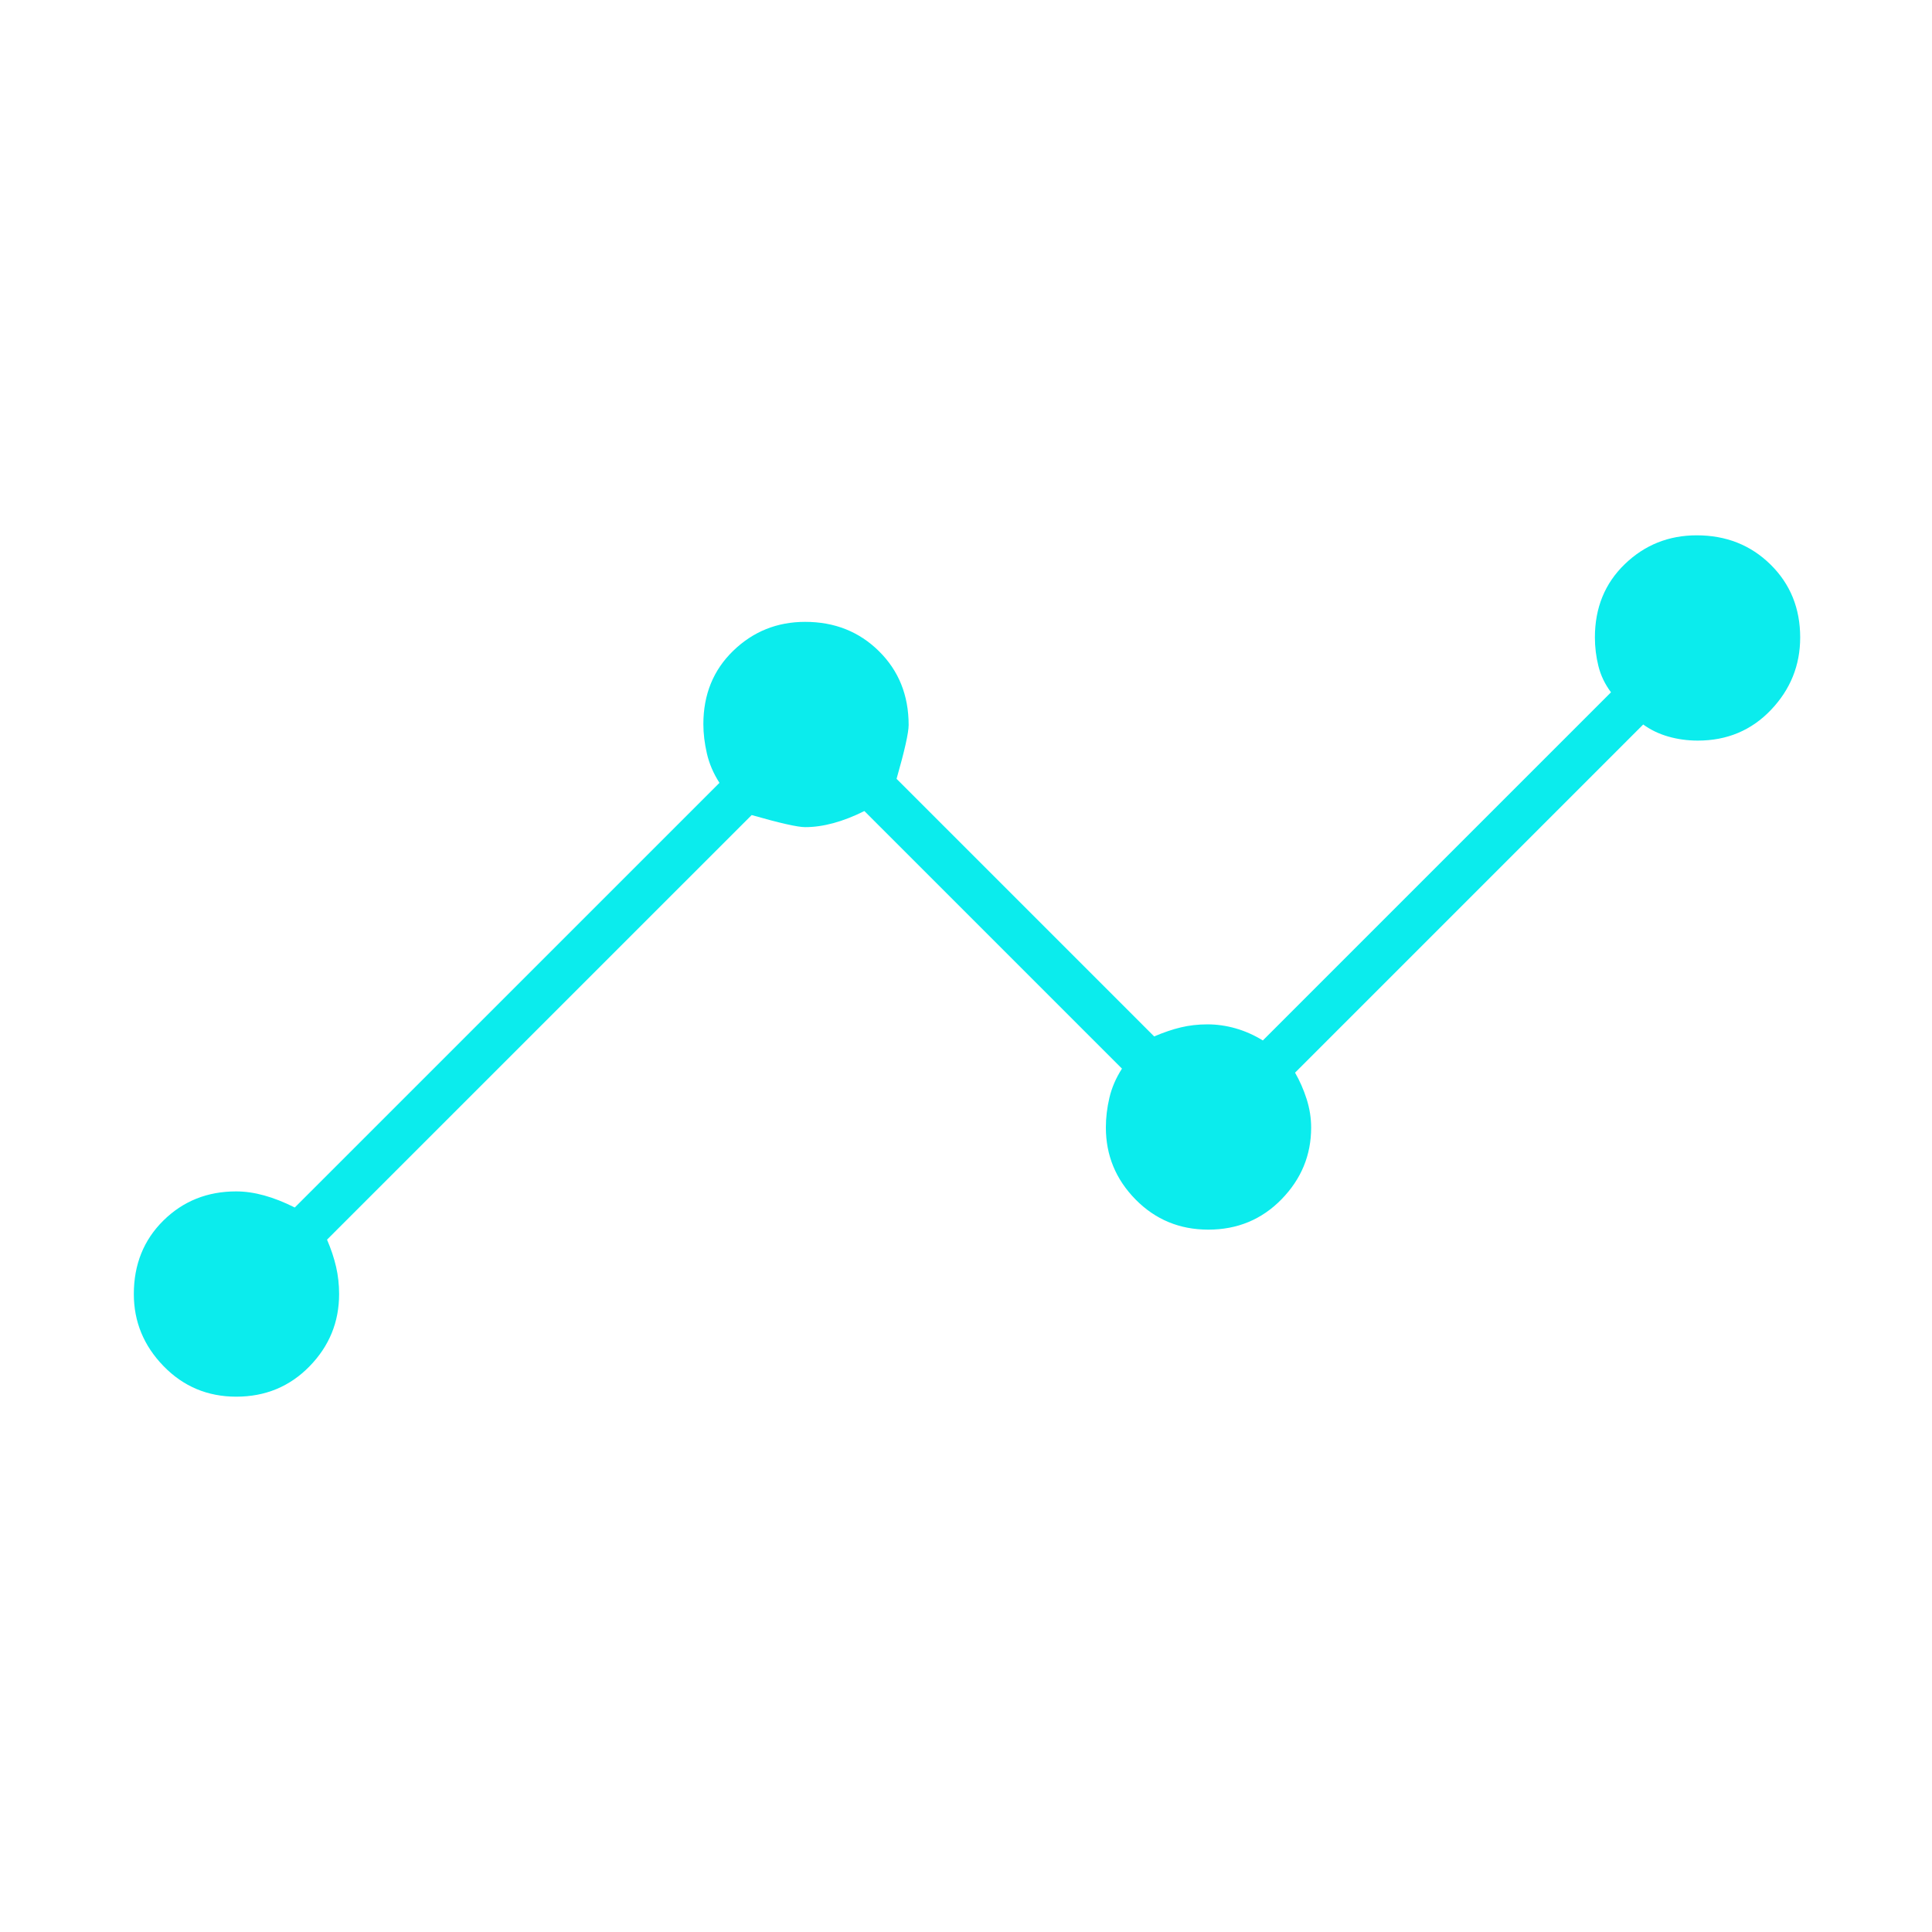 <svg xmlns="http://www.w3.org/2000/svg" height="48px" viewBox="0 -960 960 960" width="48px" fill="#0beced"><path d="M117.41-266Q96-266 81.25-281.2 66.5-296.39 66.5-317q0-22 14.67-36.5Q95.85-368 117.32-368q6.68 0 13.93 2t15.22 6L357.5-571.01q-4.5-6.99-6.25-14.59t-1.75-14.58q0-22.09 14.84-36.45Q379.18-651 400.09-651q21.91 0 36.66 14.57 14.75 14.58 14.75 36.67 0 5.76-6 26.76l128 128q7-3 13.25-4.5T600-451q7 0 14 2t13.5 6l173-173q-4.5-6-6.25-13t-1.75-14.28q0-22.05 14.84-36.39Q822.18-694 843.09-694q21.91 0 36.66 14.5 14.75 14.51 14.75 36.25 0 20.75-14.52 36Q865.45-592 843.63-592q-7.63 0-14.63-2-7-2-12.5-6l-173 173q3.5 6.05 5.75 13.09t2.25 14.23q0 20.51-14.72 35.6Q622.06-349 600.41-349q-21.41 0-36.16-14.99-14.75-15-14.75-35.78 0-7.23 1.75-14.73t6.25-14.5l-128-128q-8 4-15.37 6-7.37 2-14.06 2-5.57 0-26.57-6l-211 210.97q3 7 4.5 13.5t1.5 13.55q0 20.87-14.72 35.92Q139.06-266 117.41-266Z"/></svg>